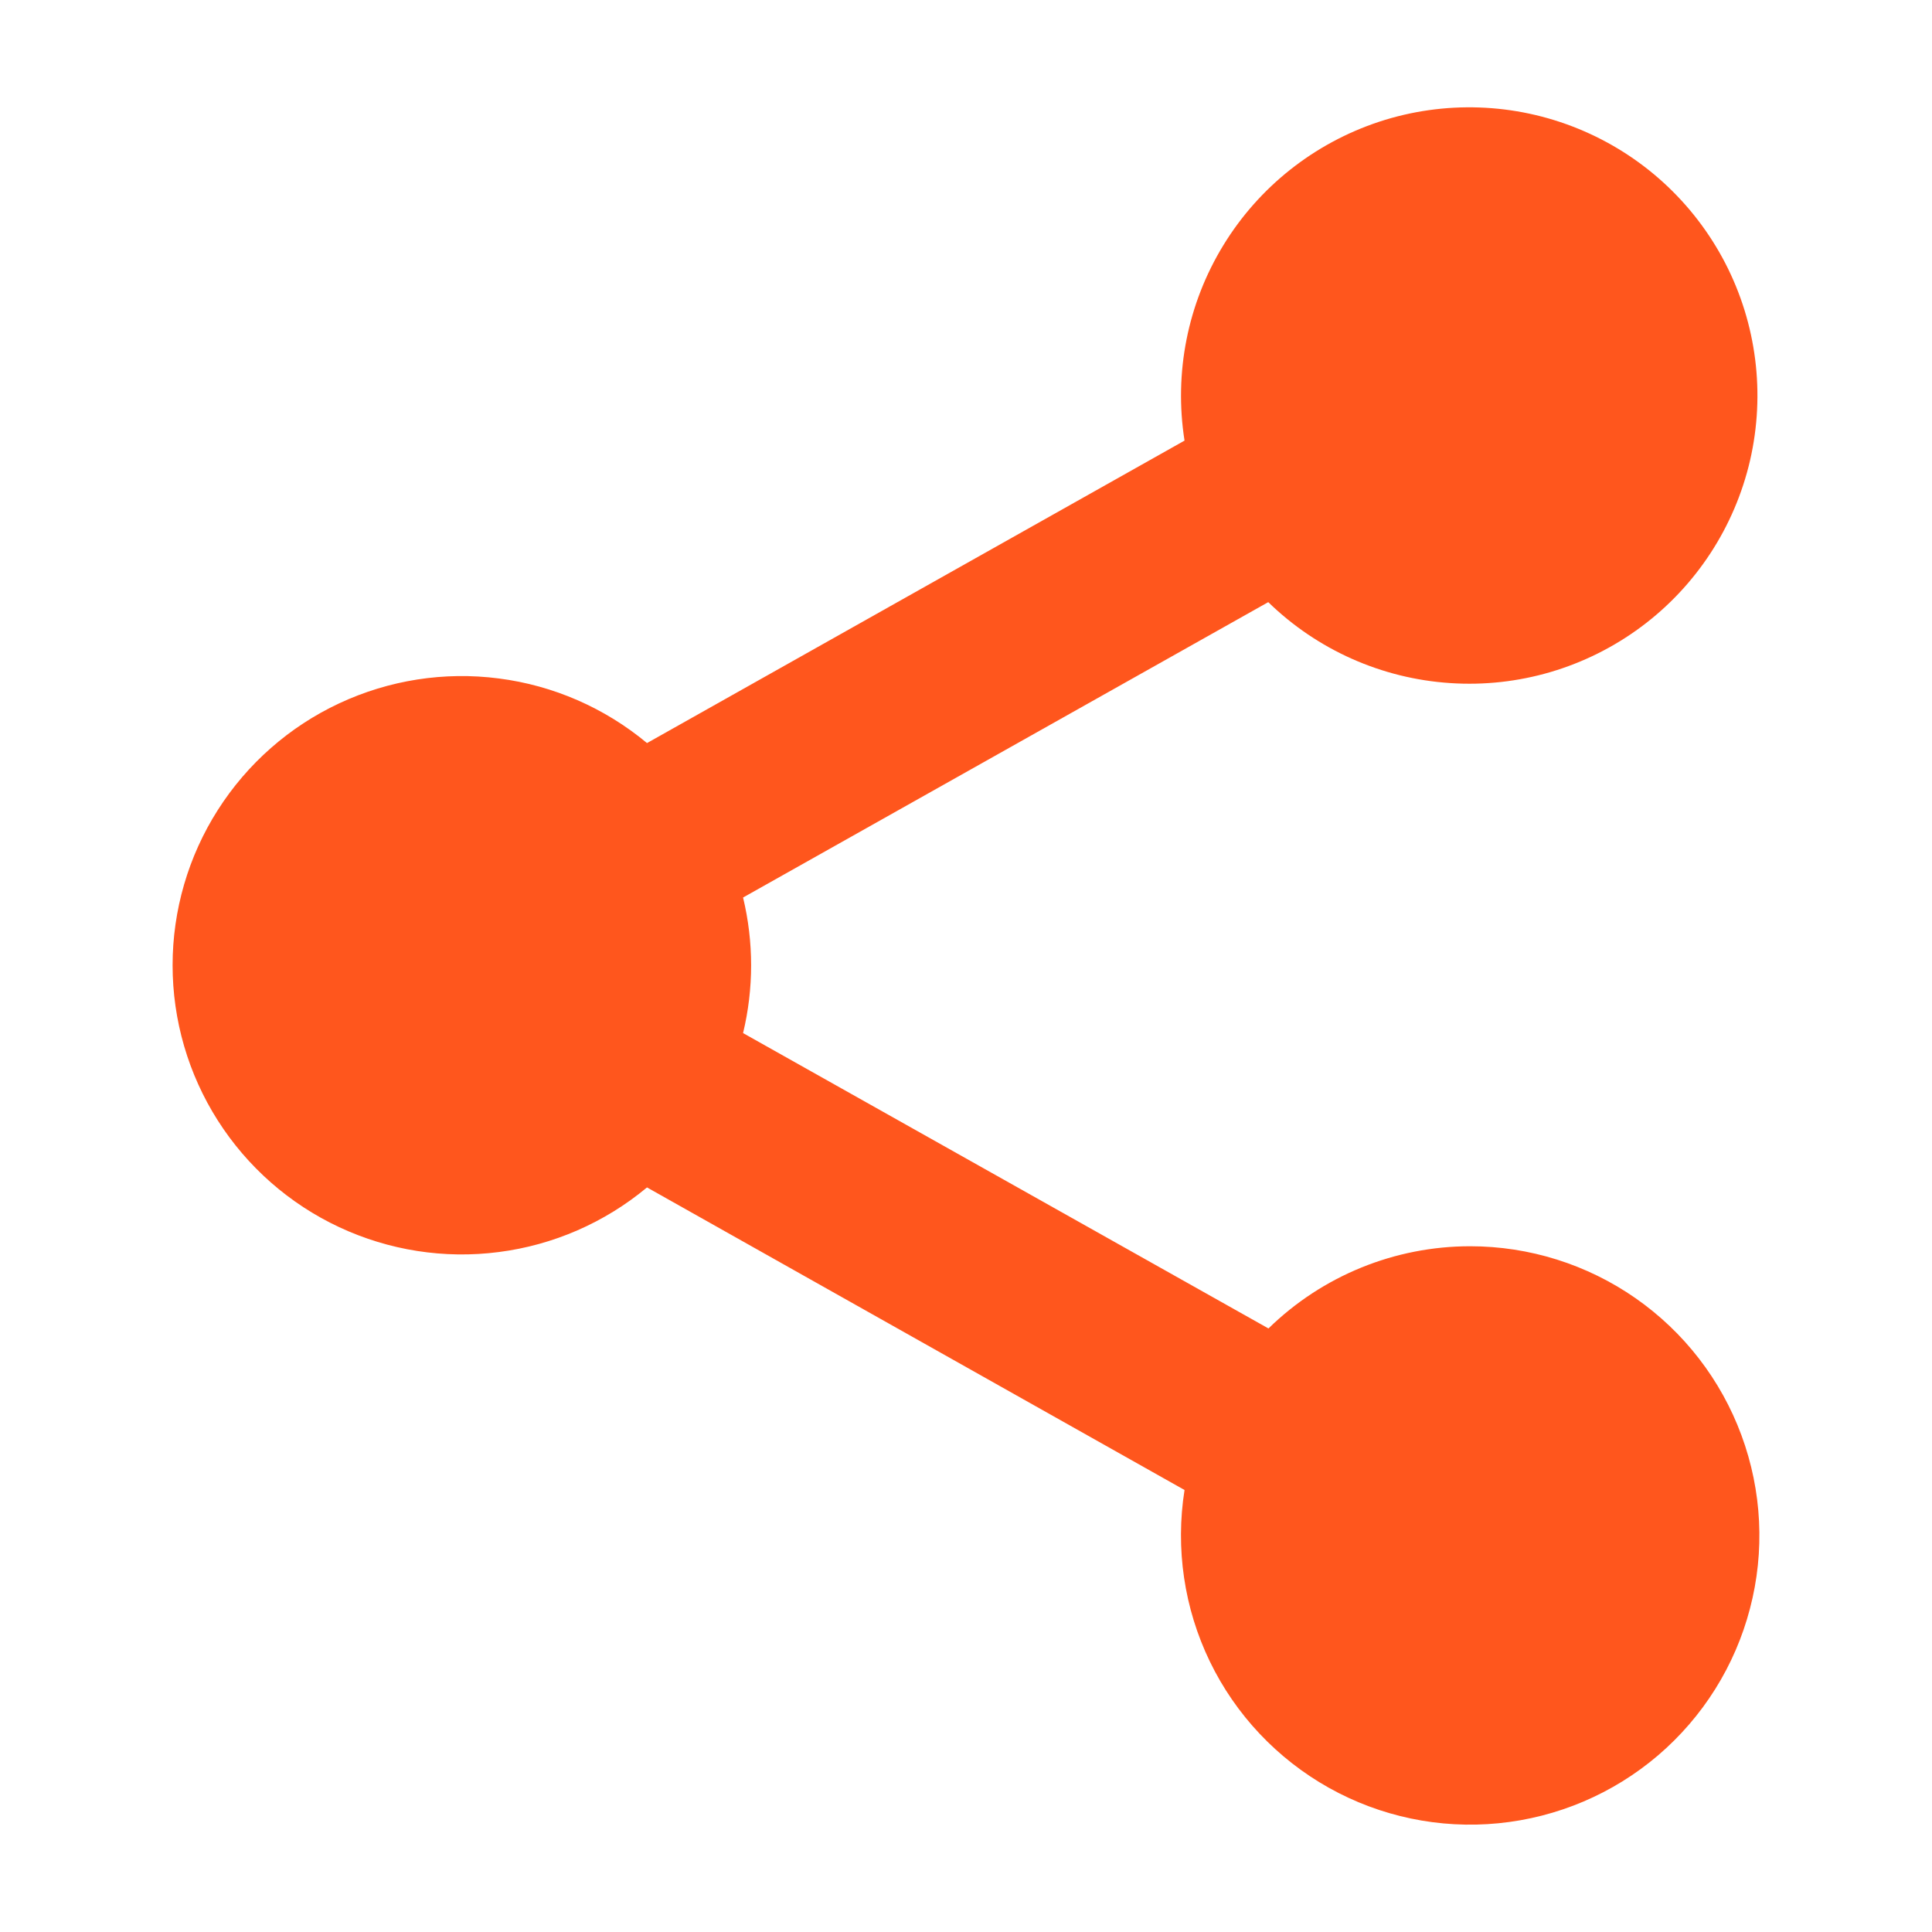 <svg xmlns="http://www.w3.org/2000/svg" width="18" height="18" viewBox="0 0 18 18" fill="none"><path d="M13.697 11.611C12.995 11.611 12.32 11.886 11.818 12.377L6.923 9.625C7.023 9.21 7.023 8.777 6.923 8.362L11.816 5.61C12.273 6.055 12.874 6.322 13.51 6.364C14.147 6.407 14.777 6.221 15.289 5.841C15.801 5.461 16.161 4.911 16.305 4.289C16.448 3.668 16.366 3.016 16.073 2.45C15.779 1.883 15.294 1.44 14.703 1.199C14.113 0.958 13.456 0.935 12.85 1.134C12.244 1.334 11.729 1.742 11.397 2.286C11.064 2.831 10.937 3.475 11.036 4.105L6.028 6.923C5.634 6.595 5.155 6.386 4.647 6.321C4.14 6.255 3.624 6.336 3.16 6.553C2.696 6.77 2.304 7.115 2.029 7.547C1.754 7.979 1.608 8.481 1.608 8.993C1.608 9.505 1.754 10.007 2.029 10.439C2.304 10.871 2.696 11.216 3.16 11.433C3.624 11.65 4.14 11.731 4.647 11.665C5.155 11.6 5.634 11.391 6.028 11.063L11.036 13.882C10.95 14.426 11.032 14.984 11.272 15.48C11.512 15.976 11.899 16.386 12.38 16.656C12.86 16.925 13.412 17.041 13.96 16.987C14.509 16.933 15.027 16.713 15.447 16.355C15.866 15.997 16.165 15.52 16.304 14.987C16.444 14.454 16.416 13.89 16.225 13.373C16.035 12.857 15.69 12.41 15.238 12.095C14.786 11.78 14.248 11.611 13.697 11.611Z" fill="#FF561D"></path></svg>